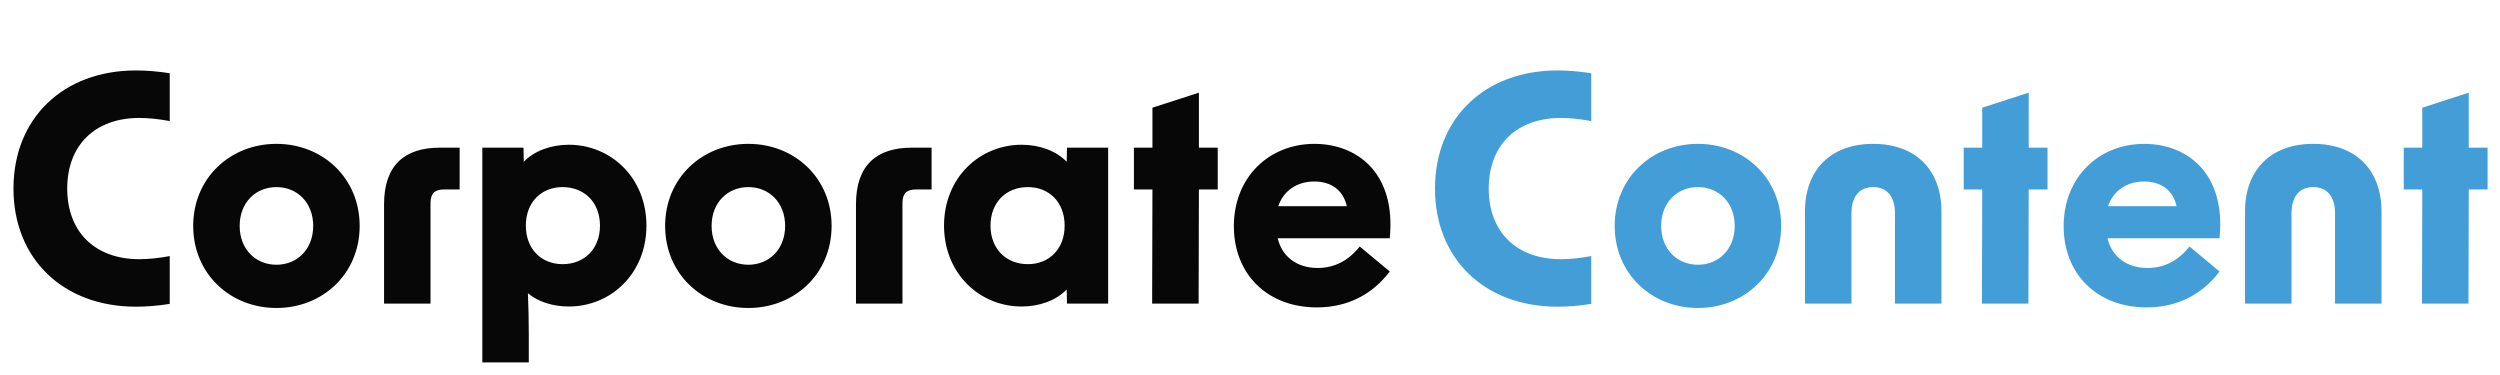 <svg width="280" height="42" viewBox="0 0 280 42" fill="none" xmlns="http://www.w3.org/2000/svg">
<path d="M15.23 34.35C16.385 34.35 17.715 34.245 19.01 34.035V28.68C17.89 28.89 16.7 29.03 15.615 29.03C10.645 29.03 7.529 25.985 7.529 21.119C7.529 16.254 10.645 13.209 15.615 13.209C16.7 13.209 17.89 13.349 19.01 13.559V8.204C17.715 7.994 16.385 7.889 15.23 7.889C7.074 7.889 1.509 13.244 1.509 21.119C1.509 28.995 7.074 34.35 15.23 34.35ZM30.961 34.494C36.133 34.494 40.283 30.673 40.283 25.303C40.283 19.933 36.133 16.112 30.961 16.112C25.789 16.112 21.638 19.933 21.638 25.303C21.638 30.673 25.789 34.494 30.961 34.494ZM26.843 25.303C26.843 22.701 28.622 20.955 30.961 20.955C33.3 20.955 35.078 22.701 35.078 25.303C35.078 27.906 33.3 29.651 30.961 29.651C28.622 29.651 26.843 27.906 26.843 25.303ZM43.014 22.865V34H48.219V22.734C48.219 21.679 48.68 21.218 49.734 21.218H51.48V16.54H49.24C45.353 16.54 43.014 18.484 43.014 22.865ZM54.019 40.589H59.224V37.327C59.224 35.878 59.191 34.297 59.126 32.847C60.311 33.835 61.992 34.329 63.705 34.329C68.415 34.329 72.401 30.64 72.401 25.27C72.401 19.901 68.415 16.211 63.705 16.211C61.761 16.211 59.85 16.87 58.664 18.122L58.631 16.54H54.019V40.589ZM58.895 25.27C58.895 22.635 60.641 20.955 63.013 20.955C65.418 20.955 67.197 22.635 67.197 25.27C67.197 27.906 65.418 29.586 63.013 29.586C60.641 29.586 58.895 27.906 58.895 25.27ZM83.817 34.494C88.989 34.494 93.14 30.673 93.14 25.303C93.14 19.933 88.989 16.112 83.817 16.112C78.645 16.112 74.494 19.933 74.494 25.303C74.494 30.673 78.645 34.494 83.817 34.494ZM79.699 25.303C79.699 22.701 81.478 20.955 83.817 20.955C86.156 20.955 87.935 22.701 87.935 25.303C87.935 27.906 86.156 29.651 83.817 29.651C81.478 29.651 79.699 27.906 79.699 25.303ZM95.87 22.865V34H101.075V22.734C101.075 21.679 101.537 21.218 102.591 21.218H104.337V16.54H102.097C98.209 16.54 95.87 18.484 95.87 22.865ZM114.429 34.329C116.373 34.329 118.283 33.671 119.469 32.419L119.502 34H124.114V16.54H119.502L119.469 18.122C118.283 16.87 116.373 16.211 114.429 16.211C109.718 16.211 105.732 19.901 105.732 25.27C105.732 30.64 109.718 34.329 114.429 34.329ZM110.937 25.27C110.937 22.635 112.716 20.955 115.121 20.955C117.493 20.955 119.239 22.635 119.239 25.27C119.239 27.906 117.493 29.586 115.121 29.586C112.716 29.586 110.937 27.906 110.937 25.27ZM129.04 34H134.245L134.278 21.218H136.386V16.54H134.278V10.38L129.073 12.06V16.54H126.998V21.218H129.073L129.04 34ZM147.482 34.428C150.941 34.428 153.708 32.979 155.652 30.409L152.292 27.609C151.007 29.223 149.426 30.014 147.581 30.014C145.275 30.014 143.595 28.762 143.101 26.687H155.652C156.377 19.373 151.995 16.112 147.219 16.112C142.145 16.112 138.192 19.835 138.192 25.336C138.192 30.673 141.915 34.428 147.482 34.428ZM143.167 23.096C143.727 21.416 145.209 20.329 147.186 20.329C149.129 20.329 150.447 21.317 150.842 23.096H143.167Z" fill="#070707"/>
<path d="M174.438 34.35C175.593 34.35 176.924 34.245 178.219 34.035V28.68C177.099 28.89 175.908 29.03 174.823 29.03C169.853 29.03 166.738 25.985 166.738 21.119C166.738 16.254 169.853 13.209 174.823 13.209C175.908 13.209 177.099 13.349 178.219 13.559V8.204C176.924 7.994 175.593 7.889 174.438 7.889C166.283 7.889 160.718 13.244 160.718 21.119C160.718 28.995 166.283 34.35 174.438 34.35ZM190.169 34.494C195.341 34.494 199.492 30.673 199.492 25.303C199.492 19.933 195.341 16.112 190.169 16.112C184.997 16.112 180.846 19.933 180.846 25.303C180.846 30.673 184.997 34.494 190.169 34.494ZM186.051 25.303C186.051 22.701 187.83 20.955 190.169 20.955C192.508 20.955 194.287 22.701 194.287 25.303C194.287 27.906 192.508 29.651 190.169 29.651C187.83 29.651 186.051 27.906 186.051 25.303ZM202.157 23.689V34H207.362V23.887C207.362 22.009 208.251 20.955 209.799 20.955C211.348 20.955 212.237 22.009 212.237 23.887V34H217.442V23.689C217.442 19.011 214.543 16.112 209.799 16.112C205.056 16.112 202.157 19.011 202.157 23.689ZM221.977 34H227.182L227.215 21.218H229.323V16.54H227.215V10.38L222.01 12.06V16.54H219.935V21.218H222.01L221.977 34ZM240.419 34.428C243.878 34.428 246.645 32.979 248.589 30.409L245.229 27.609C243.944 29.223 242.363 30.014 240.518 30.014C238.212 30.014 236.532 28.762 236.038 26.687H248.589C249.314 19.373 244.932 16.112 240.156 16.112C235.082 16.112 231.129 19.835 231.129 25.336C231.129 30.673 234.852 34.428 240.419 34.428ZM236.104 23.096C236.664 21.416 238.146 20.329 240.123 20.329C242.066 20.329 243.384 21.317 243.779 23.096H236.104ZM251.442 23.689V34H256.647V23.887C256.647 22.009 257.537 20.955 259.085 20.955C260.633 20.955 261.523 22.009 261.523 23.887V34H266.728V23.689C266.728 19.011 263.829 16.112 259.085 16.112C254.341 16.112 251.442 19.011 251.442 23.689ZM271.263 34H276.468L276.501 21.218H278.609V16.54H276.501V10.38L271.296 12.06V16.54H269.22V21.218H271.296L271.263 34Z" fill="#439ED7"/>
</svg>
